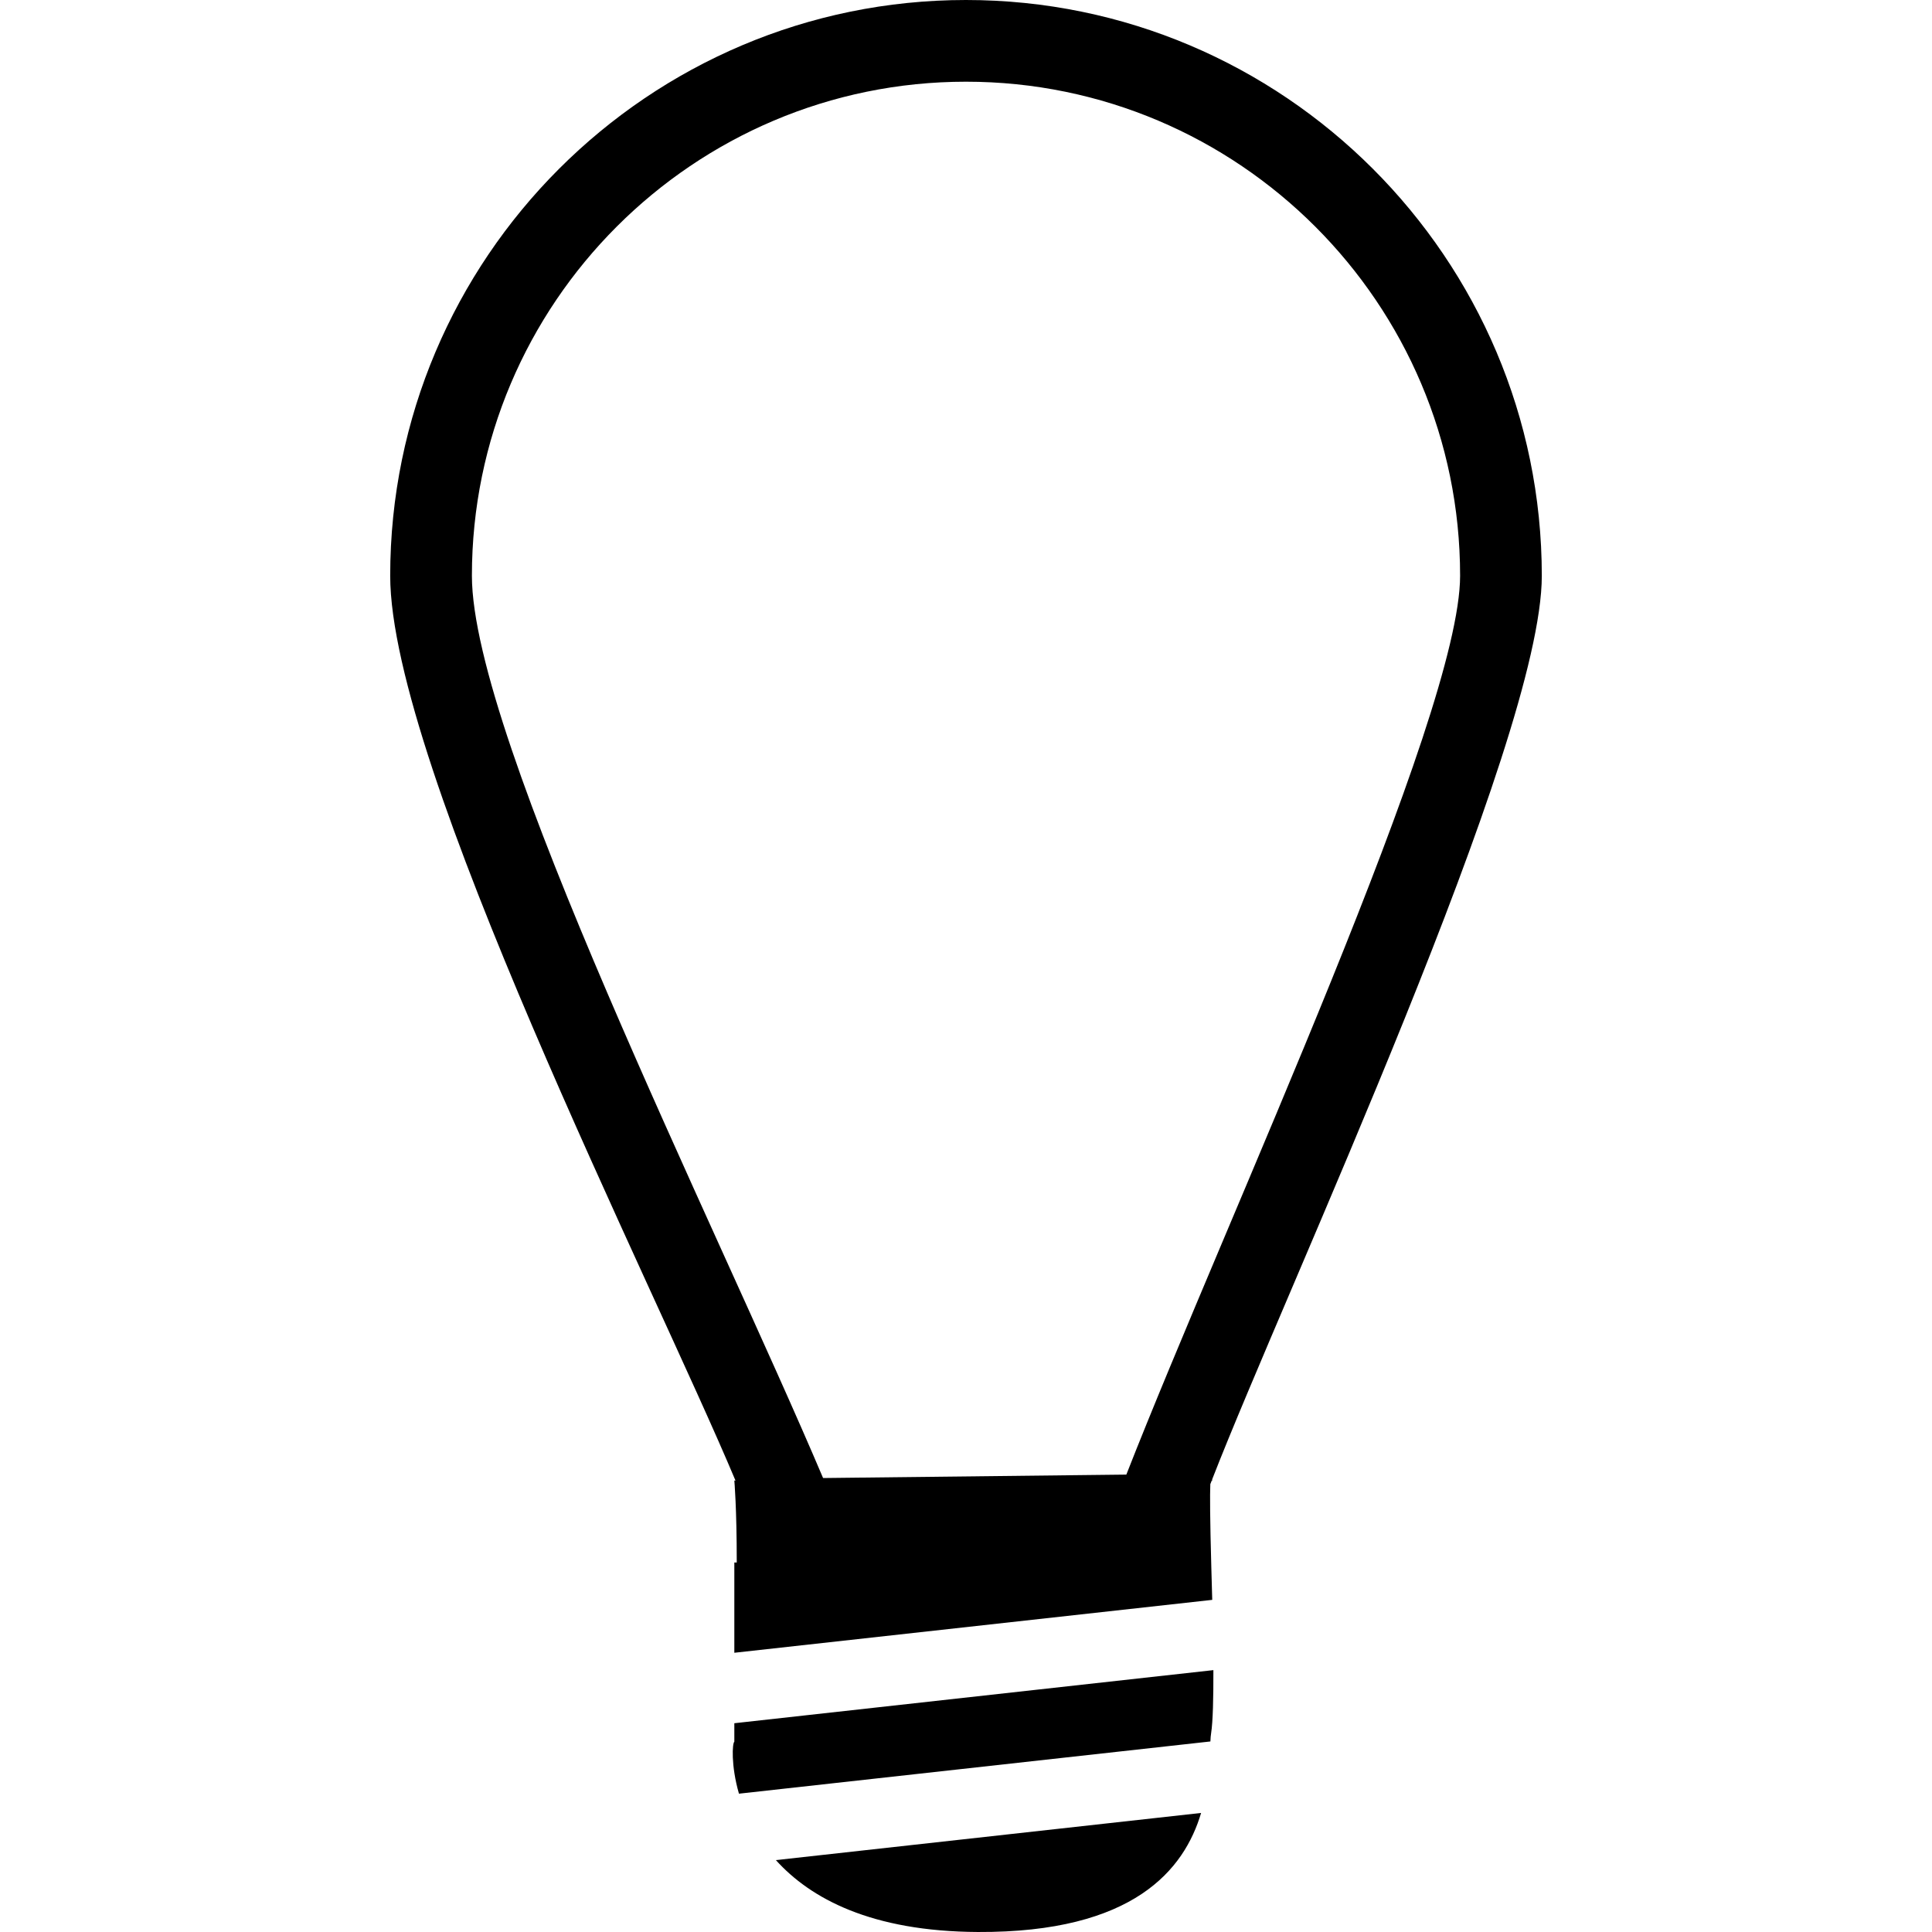 <?xml version="1.0" encoding="iso-8859-1"?>
<!-- Uploaded to: SVG Repo, www.svgrepo.com, Generator: SVG Repo Mixer Tools -->
<!DOCTYPE svg PUBLIC "-//W3C//DTD SVG 1.1//EN" "http://www.w3.org/Graphics/SVG/1.1/DTD/svg11.dtd">
<svg fill="#000000" version="1.1" id="Capa_1" xmlns="http://www.w3.org/2000/svg" xmlns:xlink="http://www.w3.org/1999/xlink" 
	 width="800px" height="800px" viewBox="0 0 565.489 565.489"
	 xml:space="preserve">
<g>
	<g>
		<path d="M214.936,433.36c0,0,0.718,7.918,0.707,23.985h-0.707v26.413l139.88-15.483c-0.129-4.379-0.222-7.776-0.269-9.552
			c-0.397-14.444-0.421-21.252-0.292-24.312c0.14-0.374,0.245-0.677,0.408-1.052h0.164c0,0-0.023-0.163-0.047-0.314
			c21.836-56.155,96.499-215.945,96.499-264.521C451.256,75.609,375.659,0,282.739,0c-92.921,0-168.53,75.609-168.53,168.524
			c0,55.367,77.291,208.121,101.065,264.836H214.936z M282.739,23.915c79.749,0,144.627,64.866,144.627,144.609
			c0,41.051-67.891,187.043-97.691,263.085l-88.763,1.005c-31.389-74.057-102.788-216.628-102.788-264.09
			C138.124,88.781,202.99,23.915,282.739,23.915z"/>
		<path d="M214.936,509.788c-0.572,0.396-1.051,6.865,1.354,15.215l137.989-15.285c0.046-0.992,0.104-1.857,0.222-2.499
			c0.514-3.258,0.678-10.451,0.654-18.38l-140.219,15.543V509.788z"/>
		<path d="M286.23,565.487c45.71,0.223,60.423-18.345,65.327-34.844l-124.46,13.802C237.215,555.655,254.982,565.334,286.23,565.487
			z"/>
	</g>
</g>
</svg>